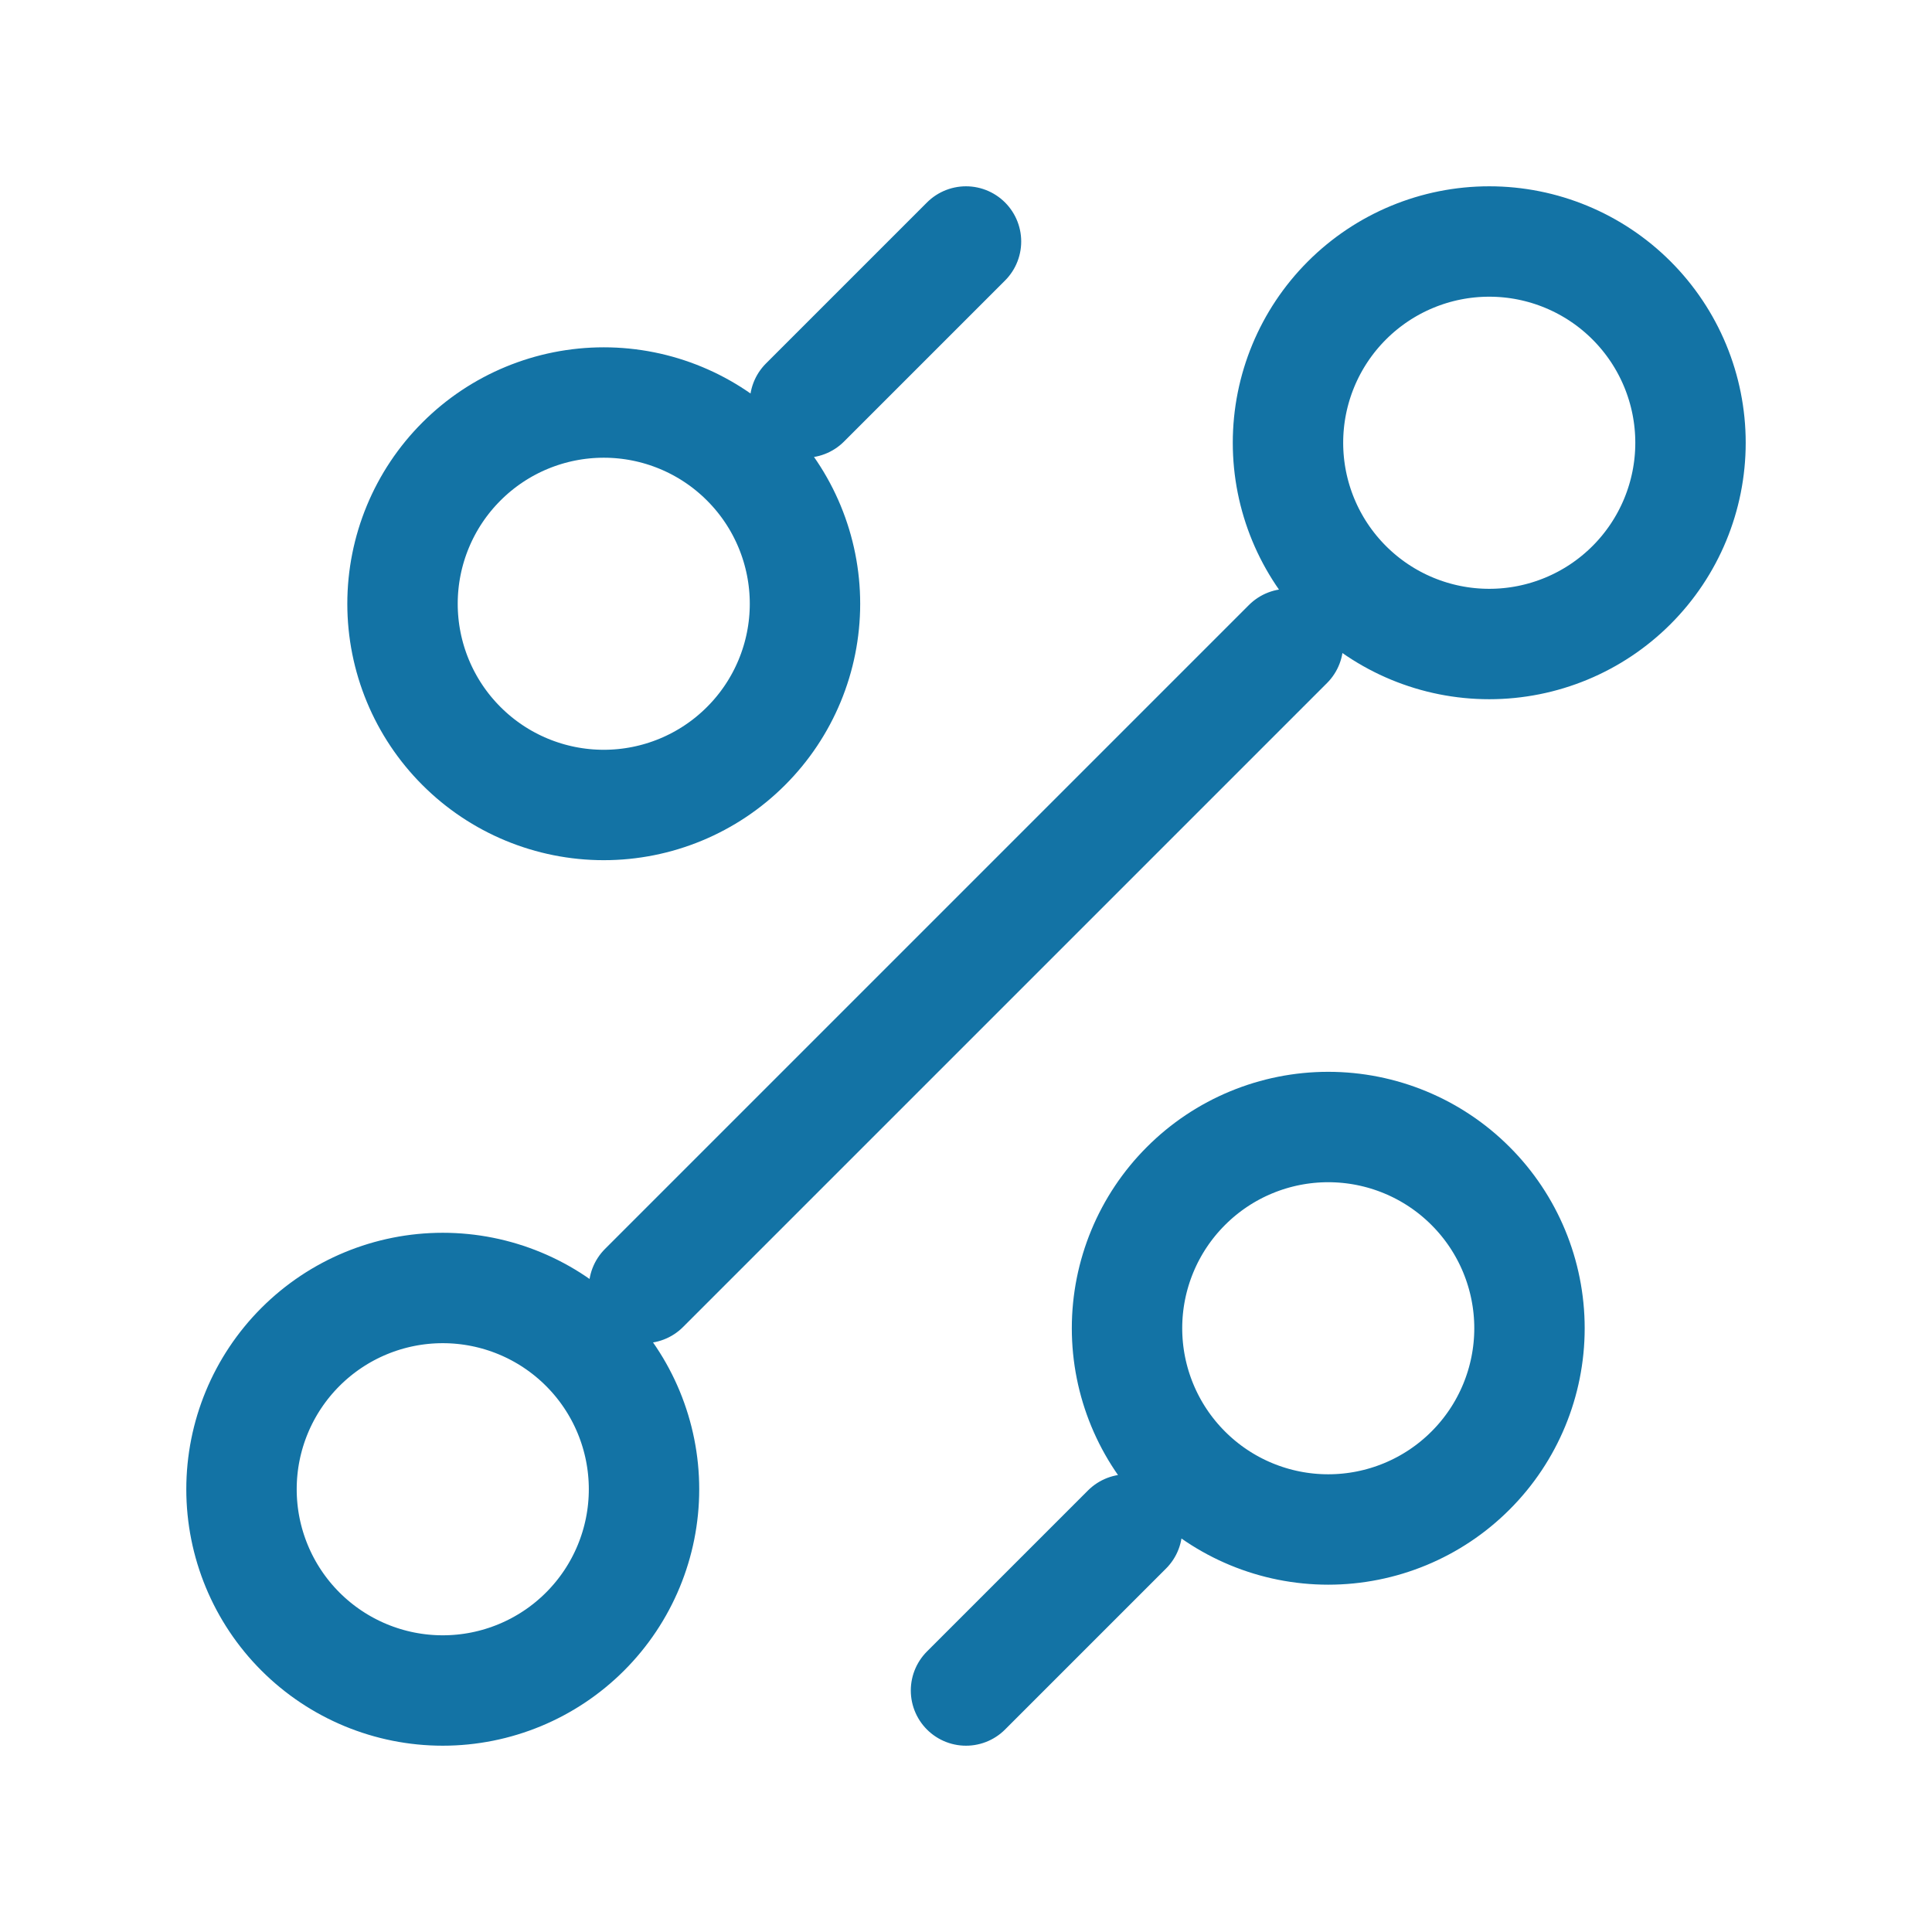 <svg width="35" height="35" viewBox="0 0 35 35" fill="none" xmlns="http://www.w3.org/2000/svg">
<path d="M14.583 7.292L17.5 4.375M11.667 23.333L23.333 11.667M17.5 30.625L20.417 27.708M24.062 27.708C25.029 27.708 25.957 27.324 26.64 26.64C27.324 25.957 27.708 25.029 27.708 24.062C27.708 23.096 27.324 22.168 26.64 21.485C25.957 20.801 25.029 20.417 24.062 20.417C23.096 20.417 22.168 20.801 21.485 21.485C20.801 22.168 20.417 23.096 20.417 24.062C20.417 25.029 20.801 25.957 21.485 26.64C22.168 27.324 23.096 27.708 24.062 27.708ZM10.938 14.583C11.904 14.583 12.832 14.199 13.515 13.515C14.199 12.832 14.583 11.904 14.583 10.938C14.583 9.971 14.199 9.043 13.515 8.36C12.832 7.676 11.904 7.292 10.938 7.292C9.971 7.292 9.043 7.676 8.36 8.36C7.676 9.043 7.292 9.971 7.292 10.938C7.292 11.904 7.676 12.832 8.36 13.515C9.043 14.199 9.971 14.583 10.938 14.583ZM8.021 30.625C8.988 30.625 9.915 30.241 10.599 29.557C11.283 28.873 11.667 27.946 11.667 26.979C11.667 26.012 11.283 25.085 10.599 24.401C9.915 23.717 8.988 23.333 8.021 23.333C7.054 23.333 6.127 23.717 5.443 24.401C4.759 25.085 4.375 26.012 4.375 26.979C4.375 27.946 4.759 28.873 5.443 29.557C6.127 30.241 7.054 30.625 8.021 30.625ZM26.979 11.667C27.946 11.667 28.873 11.283 29.557 10.599C30.241 9.915 30.625 8.988 30.625 8.021C30.625 7.054 30.241 6.127 29.557 5.443C28.873 4.759 27.946 4.375 26.979 4.375C26.012 4.375 25.085 4.759 24.401 5.443C23.717 6.127 23.333 7.054 23.333 8.021C23.333 8.988 23.717 9.915 24.401 10.599C25.085 11.283 26.012 11.667 26.979 11.667Z" stroke="#1373A5" stroke-width="2" stroke-linecap="round" stroke-linejoin="round"/>
</svg>
